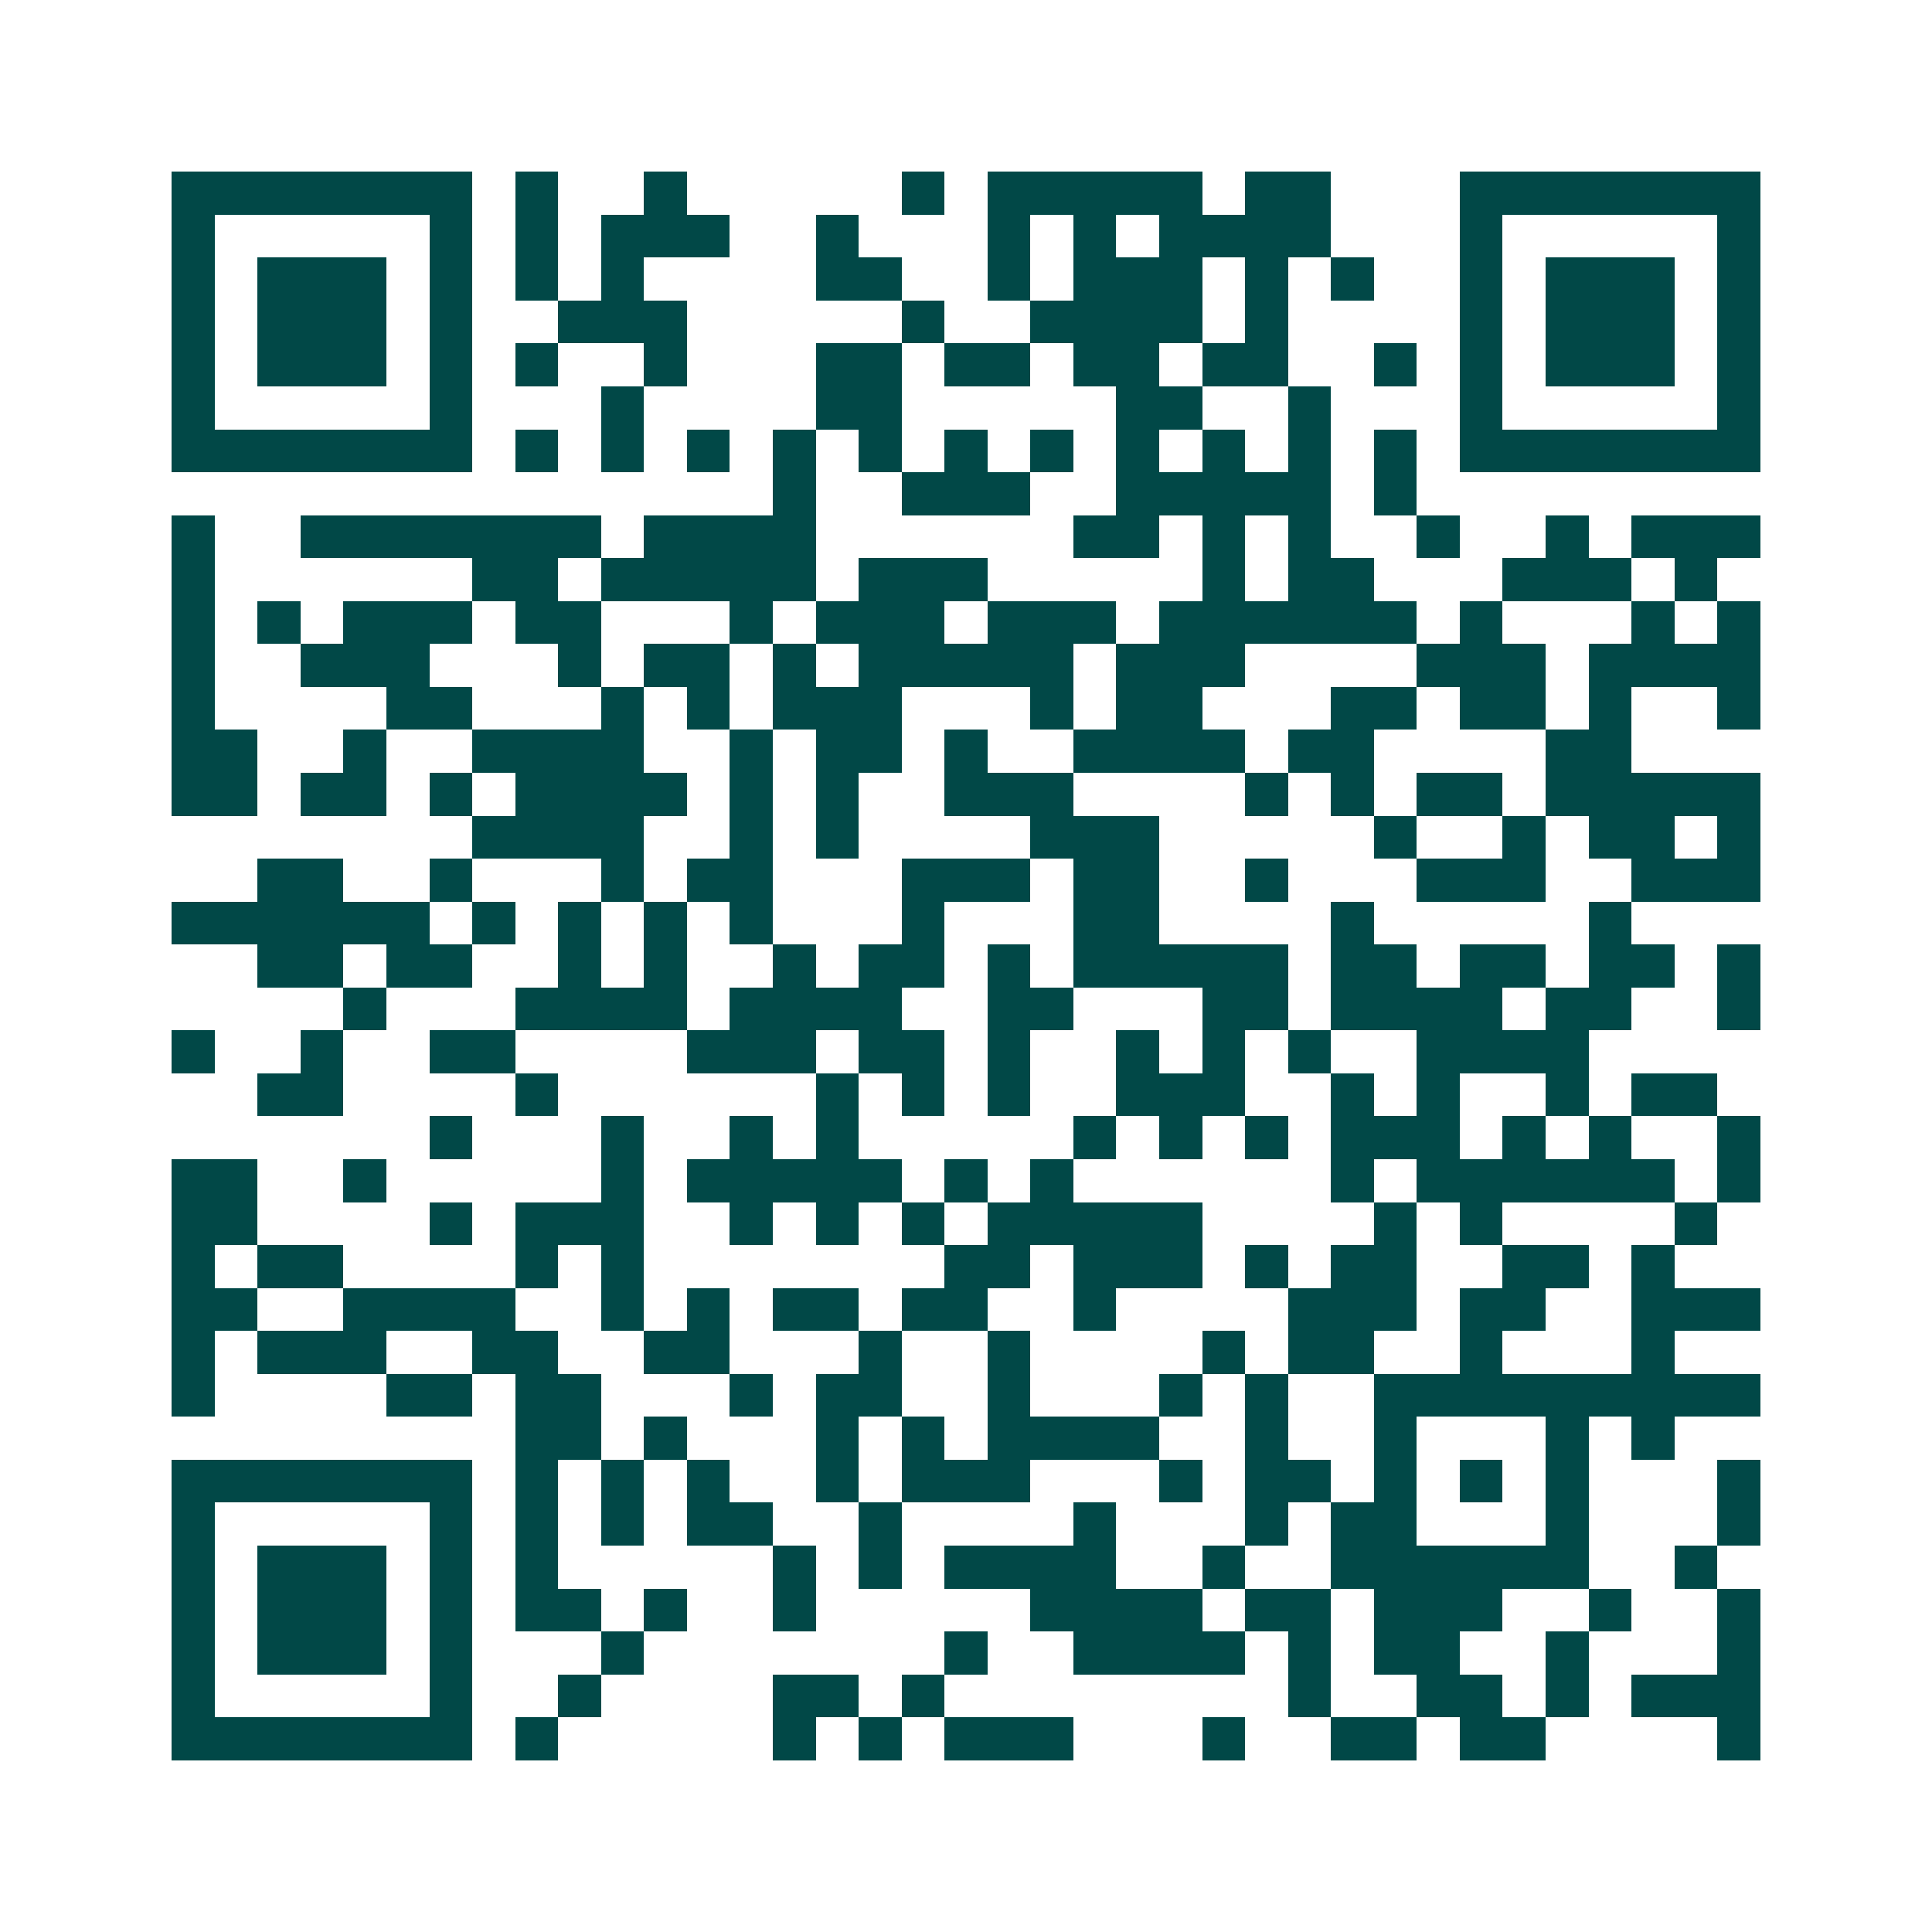 <svg xmlns="http://www.w3.org/2000/svg" width="200" height="200" viewBox="0 0 45 45" shape-rendering="crispEdges"><path fill="#ffffff" d="M0 0h45v45H0z"/><path stroke="#014847" d="M4 4.5h7m1 0h1m2 0h1m5 0h1m1 0h5m1 0h2m3 0h7M4 5.5h1m5 0h1m1 0h1m1 0h3m2 0h1m3 0h1m1 0h1m1 0h4m3 0h1m5 0h1M4 6.5h1m1 0h3m1 0h1m1 0h1m1 0h1m4 0h2m2 0h1m1 0h3m1 0h1m1 0h1m2 0h1m1 0h3m1 0h1M4 7.5h1m1 0h3m1 0h1m2 0h3m5 0h1m2 0h4m1 0h1m4 0h1m1 0h3m1 0h1M4 8.5h1m1 0h3m1 0h1m1 0h1m2 0h1m3 0h2m1 0h2m1 0h2m1 0h2m2 0h1m1 0h1m1 0h3m1 0h1M4 9.5h1m5 0h1m3 0h1m4 0h2m5 0h2m2 0h1m3 0h1m5 0h1M4 10.5h7m1 0h1m1 0h1m1 0h1m1 0h1m1 0h1m1 0h1m1 0h1m1 0h1m1 0h1m1 0h1m1 0h1m1 0h7M18 11.5h1m2 0h3m2 0h5m1 0h1M4 12.5h1m2 0h7m1 0h4m6 0h2m1 0h1m1 0h1m2 0h1m2 0h1m1 0h3M4 13.5h1m6 0h2m1 0h5m1 0h3m5 0h1m1 0h2m3 0h3m1 0h1M4 14.5h1m1 0h1m1 0h3m1 0h2m3 0h1m1 0h3m1 0h3m1 0h6m1 0h1m3 0h1m1 0h1M4 15.5h1m2 0h3m3 0h1m1 0h2m1 0h1m1 0h5m1 0h3m4 0h3m1 0h4M4 16.5h1m4 0h2m3 0h1m1 0h1m1 0h3m3 0h1m1 0h2m3 0h2m1 0h2m1 0h1m2 0h1M4 17.5h2m2 0h1m2 0h4m2 0h1m1 0h2m1 0h1m2 0h4m1 0h2m4 0h2M4 18.5h2m1 0h2m1 0h1m1 0h4m1 0h1m1 0h1m2 0h3m4 0h1m1 0h1m1 0h2m1 0h5M11 19.5h4m2 0h1m1 0h1m4 0h3m5 0h1m2 0h1m1 0h2m1 0h1M6 20.5h2m2 0h1m3 0h1m1 0h2m3 0h3m1 0h2m2 0h1m3 0h3m2 0h3M4 21.5h6m1 0h1m1 0h1m1 0h1m1 0h1m3 0h1m3 0h2m4 0h1m5 0h1M6 22.5h2m1 0h2m2 0h1m1 0h1m2 0h1m1 0h2m1 0h1m1 0h5m1 0h2m1 0h2m1 0h2m1 0h1M8 23.5h1m3 0h4m1 0h4m2 0h2m3 0h2m1 0h4m1 0h2m2 0h1M4 24.5h1m2 0h1m2 0h2m4 0h3m1 0h2m1 0h1m2 0h1m1 0h1m1 0h1m2 0h4M6 25.5h2m4 0h1m6 0h1m1 0h1m1 0h1m2 0h3m2 0h1m1 0h1m2 0h1m1 0h2M10 26.5h1m3 0h1m2 0h1m1 0h1m5 0h1m1 0h1m1 0h1m1 0h3m1 0h1m1 0h1m2 0h1M4 27.5h2m2 0h1m5 0h1m1 0h5m1 0h1m1 0h1m6 0h1m1 0h6m1 0h1M4 28.5h2m4 0h1m1 0h3m2 0h1m1 0h1m1 0h1m1 0h5m4 0h1m1 0h1m4 0h1M4 29.5h1m1 0h2m4 0h1m1 0h1m7 0h2m1 0h3m1 0h1m1 0h2m2 0h2m1 0h1M4 30.5h2m2 0h4m2 0h1m1 0h1m1 0h2m1 0h2m2 0h1m4 0h3m1 0h2m2 0h3M4 31.5h1m1 0h3m2 0h2m2 0h2m3 0h1m2 0h1m4 0h1m1 0h2m2 0h1m3 0h1M4 32.5h1m4 0h2m1 0h2m3 0h1m1 0h2m2 0h1m3 0h1m1 0h1m2 0h9M12 33.5h2m1 0h1m3 0h1m1 0h1m1 0h4m2 0h1m2 0h1m3 0h1m1 0h1M4 34.5h7m1 0h1m1 0h1m1 0h1m2 0h1m1 0h3m3 0h1m1 0h2m1 0h1m1 0h1m1 0h1m3 0h1M4 35.5h1m5 0h1m1 0h1m1 0h1m1 0h2m2 0h1m4 0h1m3 0h1m1 0h2m3 0h1m3 0h1M4 36.5h1m1 0h3m1 0h1m1 0h1m5 0h1m1 0h1m1 0h4m2 0h1m2 0h6m2 0h1M4 37.5h1m1 0h3m1 0h1m1 0h2m1 0h1m2 0h1m5 0h4m1 0h2m1 0h3m2 0h1m2 0h1M4 38.5h1m1 0h3m1 0h1m3 0h1m7 0h1m2 0h4m1 0h1m1 0h2m2 0h1m3 0h1M4 39.5h1m5 0h1m2 0h1m4 0h2m1 0h1m8 0h1m2 0h2m1 0h1m1 0h3M4 40.5h7m1 0h1m5 0h1m1 0h1m1 0h3m3 0h1m2 0h2m1 0h2m4 0h1"/></svg>
